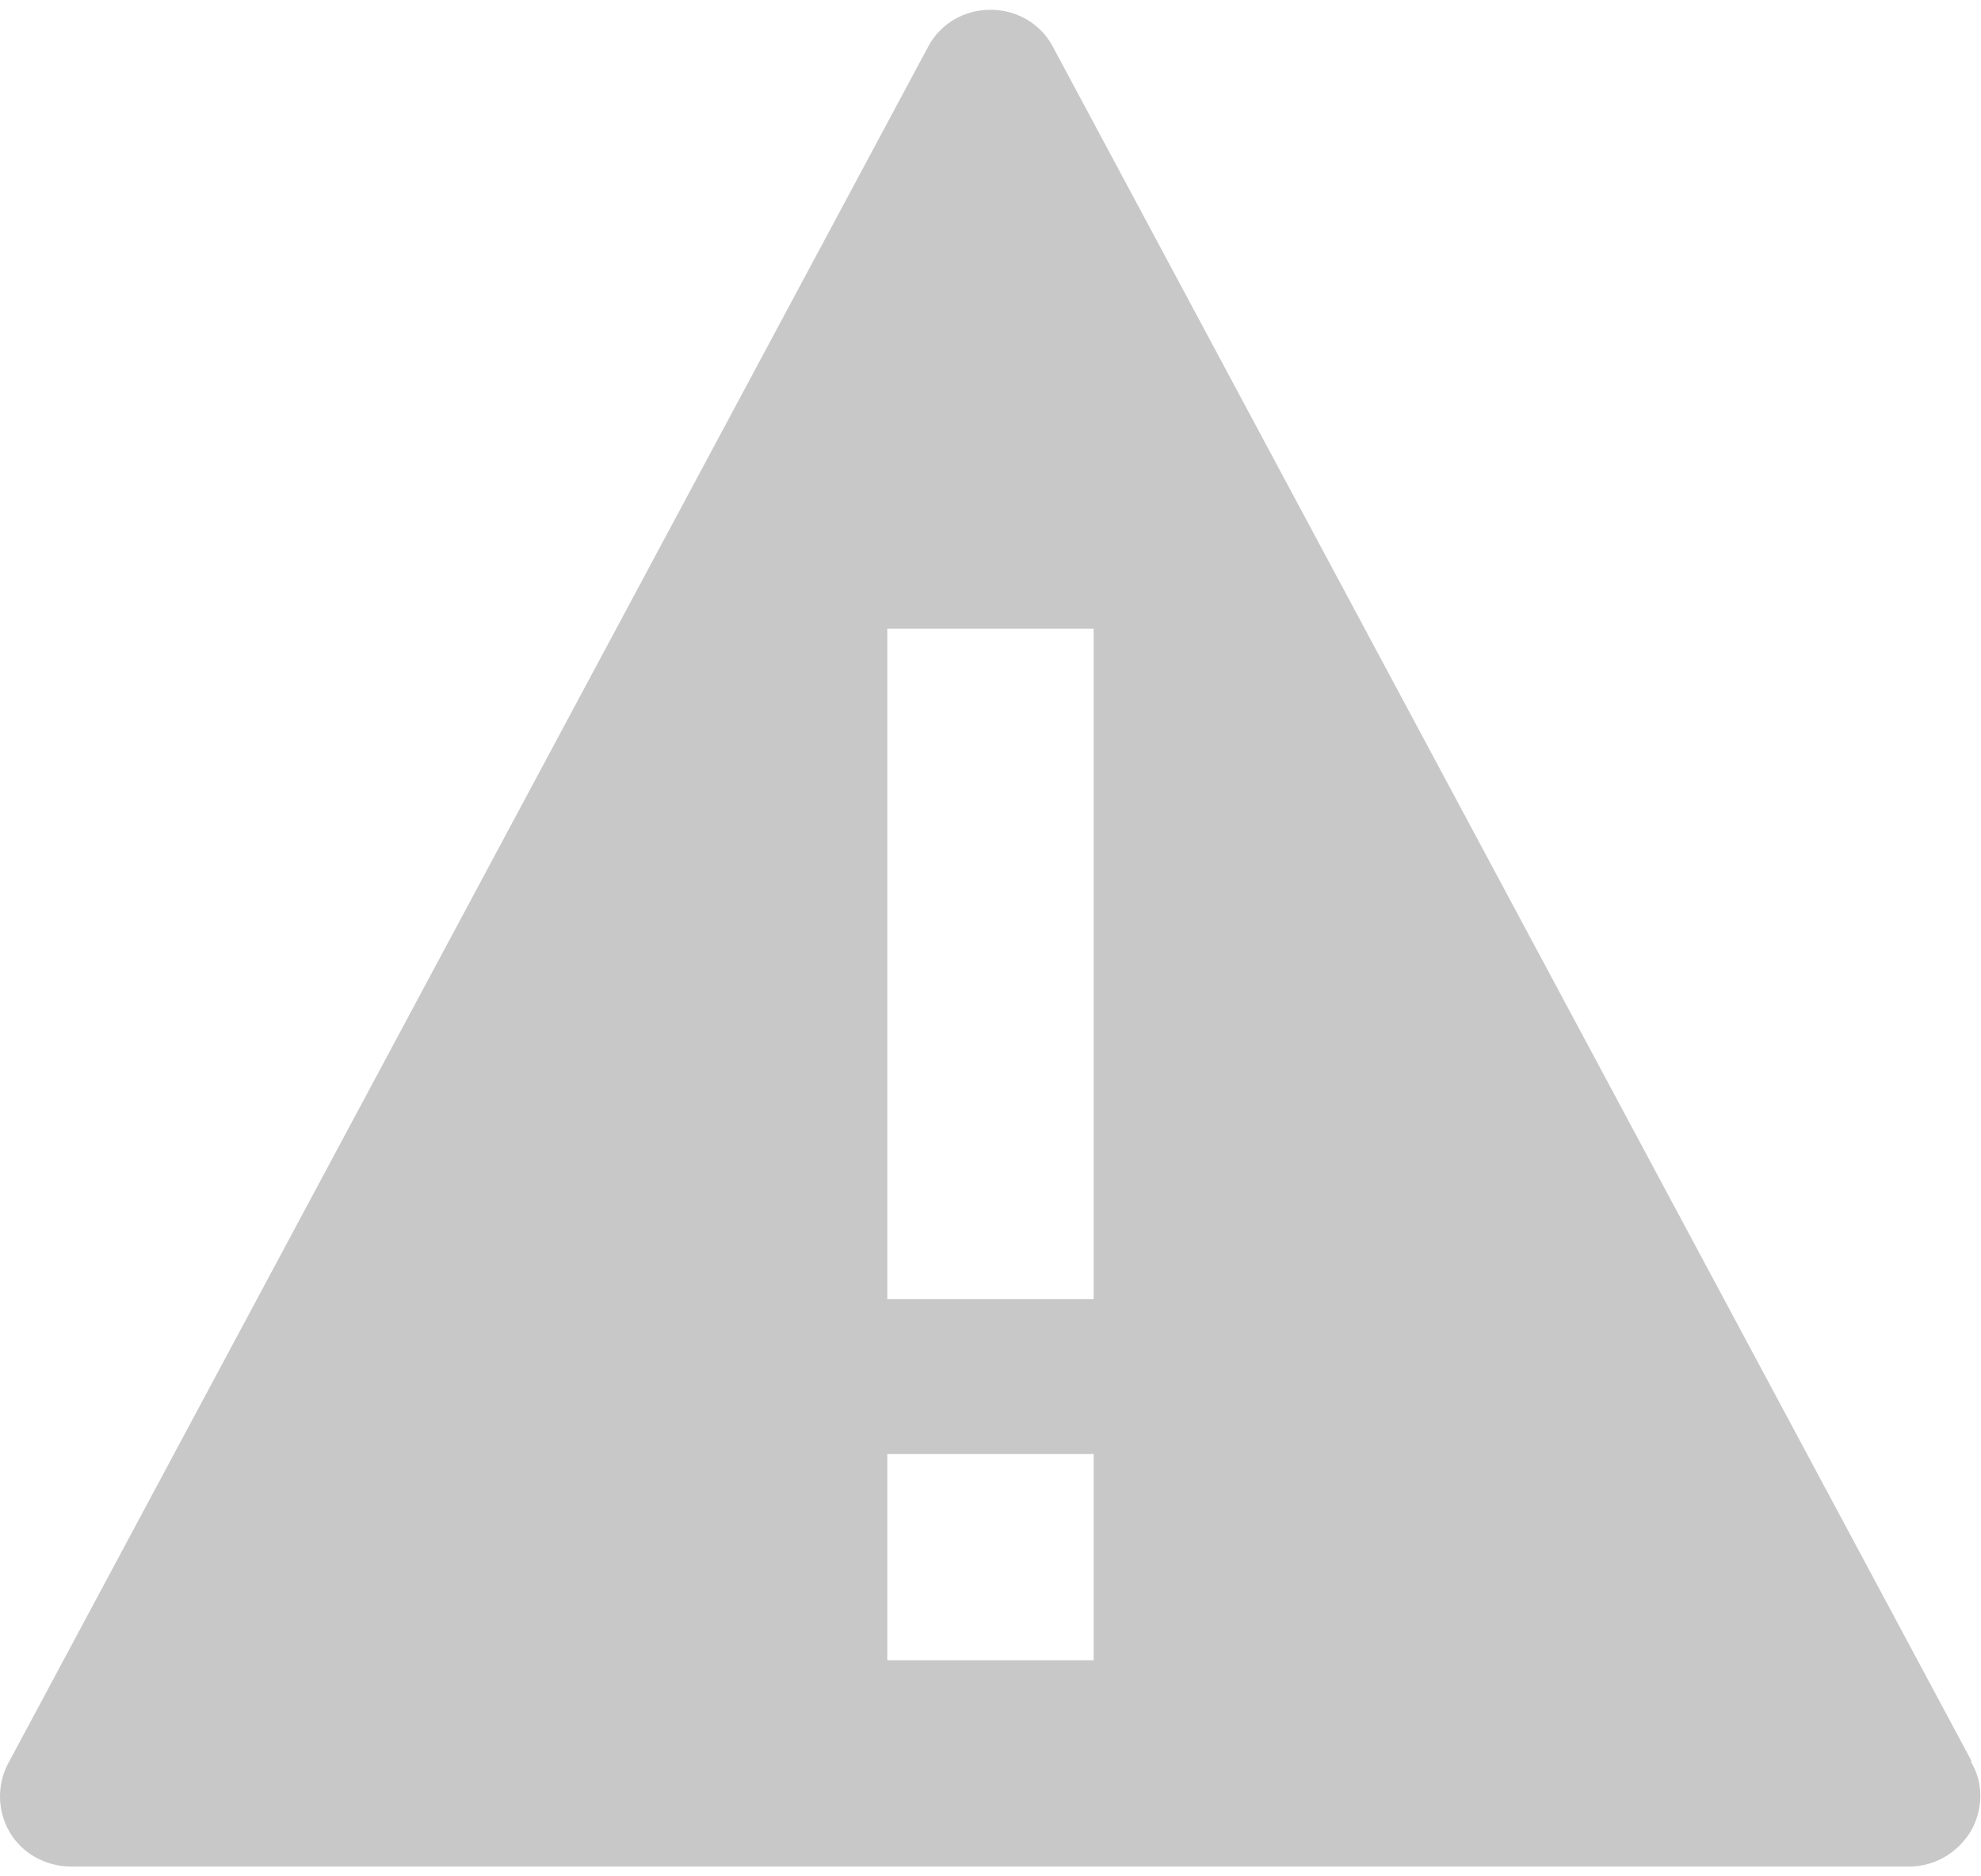 ﻿<?xml version="1.0" encoding="utf-8"?>
<svg id="Warning" xmlns="http://www.w3.org/2000/svg" viewBox="0 0 19.2 18" width="19" height="18" preserveAspectRatio="xMidYMid">
  <defs>
    <style>
      .cls-1 {
        fill: #c8c8c8;
      }
    </style>
  </defs>
  <path class="cls-1" d="M19.11,16.98L10.2.35c-.12-.22-.35-.35-.6-.35s-.48.13-.6.35L.09,16.98c-.12.21-.12.47,0,.68.12.21.35.34.6.34h17.81c.25,0,.47-.13.6-.34.12-.21.13-.47,0-.68ZM10.6,16h-2v-2h2v2ZM10.6,12.5h-2v-6.5h2v6.5Z" />
</svg>
